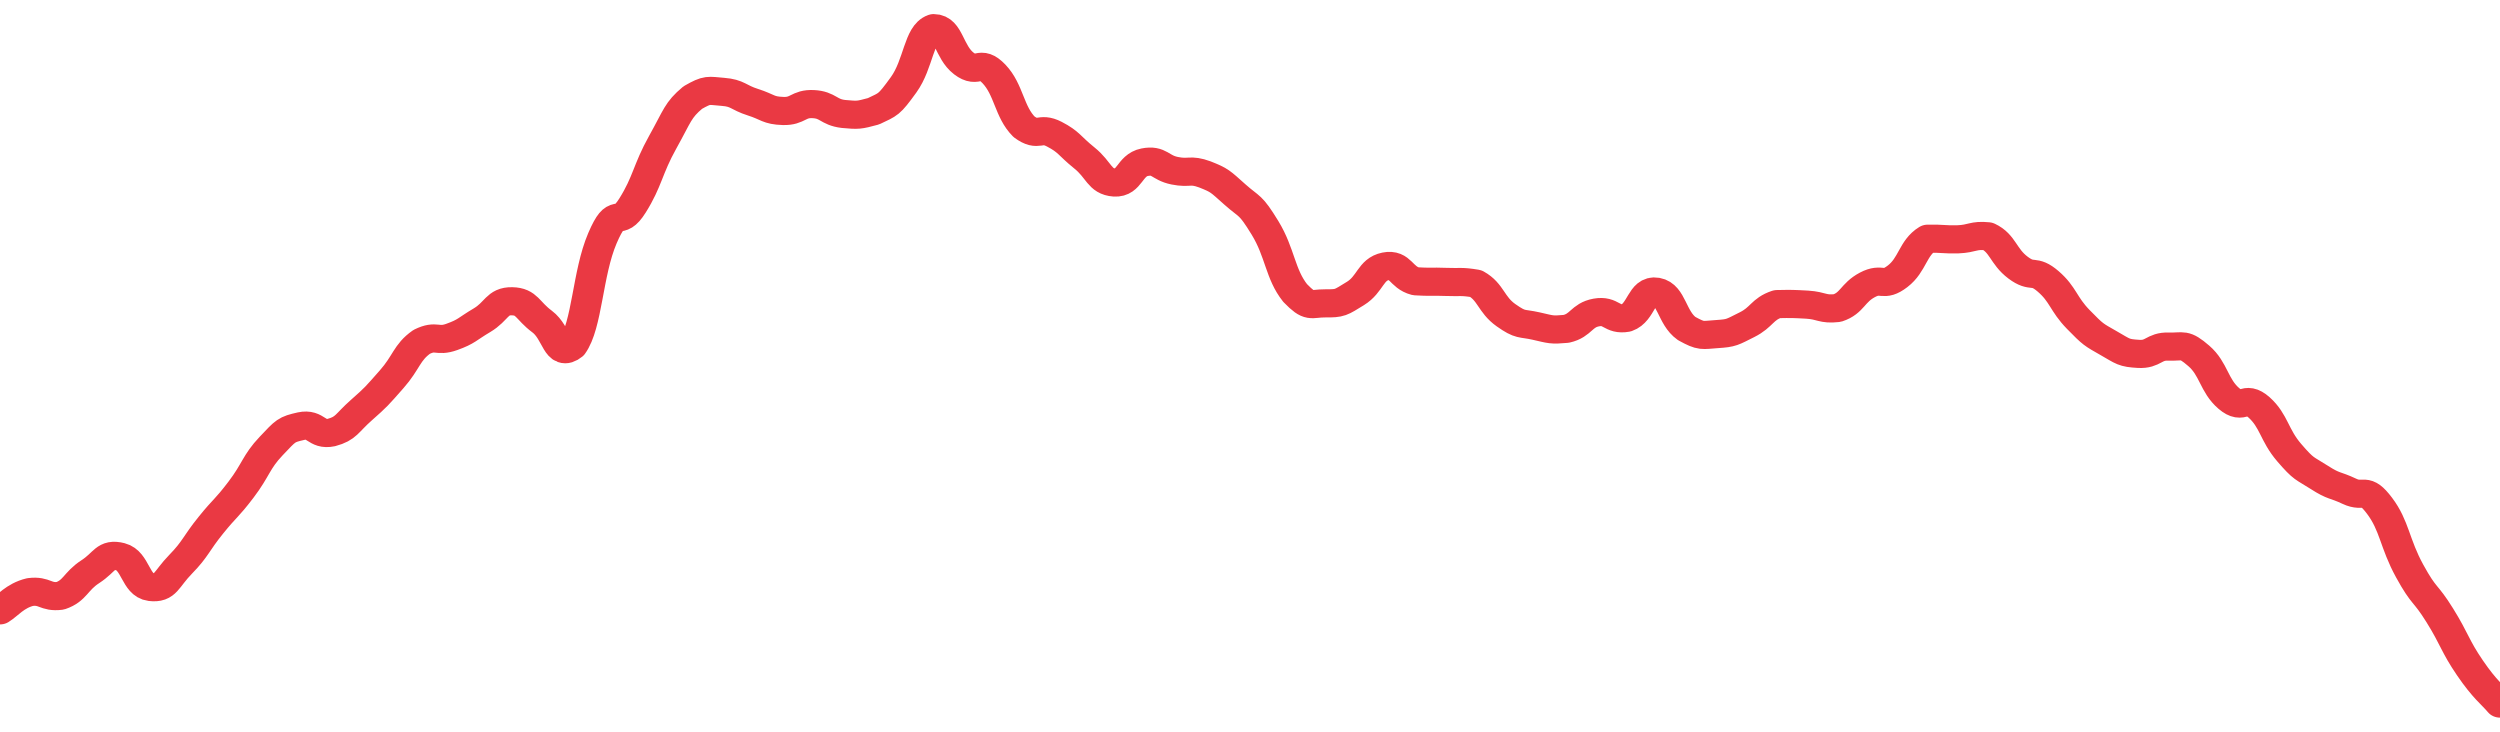 <svg height="48px" width="164px" viewBox="0 0 164 52" preserveAspectRatio="none" xmlns="http://www.w3.org/2000/svg"><path d="M 0.0 43.376 C 0.494 43.051 0.988 42.334 1.976 42.075 C 2.964 41.942 2.964 42.477 3.952 42.343 C 4.94 41.981 4.94 41.319 5.928 40.625 C 6.916 39.93 6.916 39.293 7.904 39.566 C 8.892 39.839 8.892 41.584 9.88 41.716 C 10.867 41.848 10.867 41.191 11.855 40.094 C 12.843 38.996 12.843 38.649 13.831 37.326 C 14.819 36.003 14.819 36.207 15.807 34.802 C 16.795 33.397 16.795 32.834 17.783 31.705 C 18.771 30.575 18.771 30.525 19.759 30.283 C 20.747 30.056 20.747 30.966 21.735 30.738 C 22.723 30.453 22.723 30.085 23.711 29.141 C 24.699 28.196 24.699 28.172 25.687 26.96 C 26.675 25.749 26.675 25.048 27.663 24.294 C 28.651 23.769 28.651 24.328 29.639 23.944 C 30.627 23.56 30.627 23.393 31.614 22.76 C 32.602 22.126 32.602 21.386 33.59 21.41 C 34.578 21.433 34.578 22.06 35.566 22.855 C 36.554 23.65 36.554 25.456 37.542 24.589 C 38.53 23.109 38.53 19.429 39.518 16.933 C 40.506 14.437 40.506 16.309 41.494 14.604 C 42.482 12.9 42.482 12.031 43.47 10.113 C 44.458 8.196 44.458 7.831 45.446 6.934 C 46.434 6.325 46.434 6.445 47.422 6.528 C 48.41 6.611 48.41 6.925 49.398 7.265 C 50.386 7.605 50.386 7.854 51.373 7.887 C 52.361 7.921 52.361 7.347 53.349 7.399 C 54.337 7.452 54.337 7.971 55.325 8.098 C 56.313 8.193 56.313 8.193 57.301 7.908 C 58.289 7.39 58.289 7.504 59.277 6.027 C 60.265 4.55 60.265 2.378 61.253 2.0 C 62.241 2.0 62.241 3.7 63.229 4.513 C 64.217 5.327 64.217 4.143 65.205 5.254 C 66.193 6.379 66.193 7.944 67.181 9.014 C 68.169 9.792 68.169 8.98 69.157 9.532 C 70.145 10.085 70.145 10.363 71.133 11.223 C 72.12 12.082 72.12 12.893 73.108 12.97 C 74.096 13.047 74.096 11.739 75.084 11.53 C 76.072 11.321 76.072 11.917 77.06 12.133 C 78.048 12.349 78.048 12.003 79.036 12.393 C 80.024 12.816 80.024 12.871 81.012 13.823 C 82 14.775 82.0 14.45 82.988 16.2 C 83.976 17.951 83.976 19.485 84.964 20.825 C 85.952 21.926 85.952 21.551 86.94 21.559 C 87.928 21.566 87.928 21.513 88.916 20.856 C 89.904 20.198 89.904 19.145 90.892 18.929 C 91.88 18.713 91.88 19.714 92.867 19.99 C 93.855 20.057 93.855 19.994 94.843 20.034 C 95.831 20.075 95.831 19.975 96.819 20.153 C 97.807 20.745 97.807 21.646 98.795 22.401 C 99.783 23.156 99.783 22.93 100.771 23.172 C 101.759 23.414 101.759 23.468 102.747 23.37 C 103.735 23.128 103.735 22.402 104.723 22.207 C 105.711 22.015 105.711 22.781 106.699 22.59 C 107.687 22.22 107.687 20.538 108.675 20.729 C 109.663 20.919 109.663 22.597 110.651 23.351 C 111.639 23.939 111.639 23.812 112.627 23.743 C 113.614 23.674 113.614 23.608 114.602 23.076 C 115.59 22.543 115.59 21.969 116.578 21.612 C 117.566 21.593 117.566 21.593 118.554 21.651 C 119.542 21.721 119.542 22.013 120.53 21.892 C 121.518 21.54 121.518 20.806 122.506 20.242 C 123.494 19.678 123.494 20.456 124.482 19.636 C 125.47 18.817 125.47 17.622 126.458 16.965 C 127.446 16.943 127.446 17.03 128.434 17.008 C 129.422 16.965 129.422 16.685 130.41 16.793 C 131.398 17.296 131.398 18.219 132.386 19.021 C 133.373 19.822 133.373 19.078 134.361 19.999 C 135.349 20.92 135.349 21.608 136.337 22.703 C 137.325 23.798 137.325 23.767 138.313 24.378 C 139.301 24.99 139.301 25.086 140.289 25.149 C 141.277 25.212 141.277 24.595 142.265 24.63 C 143.253 24.666 143.253 24.369 144.241 25.292 C 145.229 26.214 145.229 27.406 146.217 28.321 C 147.205 29.235 147.205 28.006 148.193 28.95 C 149.181 29.911 149.181 30.919 150.169 32.163 C 151.157 33.407 151.157 33.237 152.145 33.925 C 153.133 34.613 153.133 34.41 154.12 34.914 C 155.108 35.418 155.108 34.525 156.096 35.941 C 157.084 37.356 157.084 38.629 158.072 40.576 C 159.06 42.523 159.06 42.007 160.048 43.727 C 161.036 45.447 161.036 45.888 162.024 47.457 C 163.012 49.025 163.506 49.364 164.0 50.0" stroke-width="2" stroke="#EA3943" fill="transparent" vector-effect="non-scaling-stroke" stroke-linejoin="round" stroke-linecap="round"/></svg>